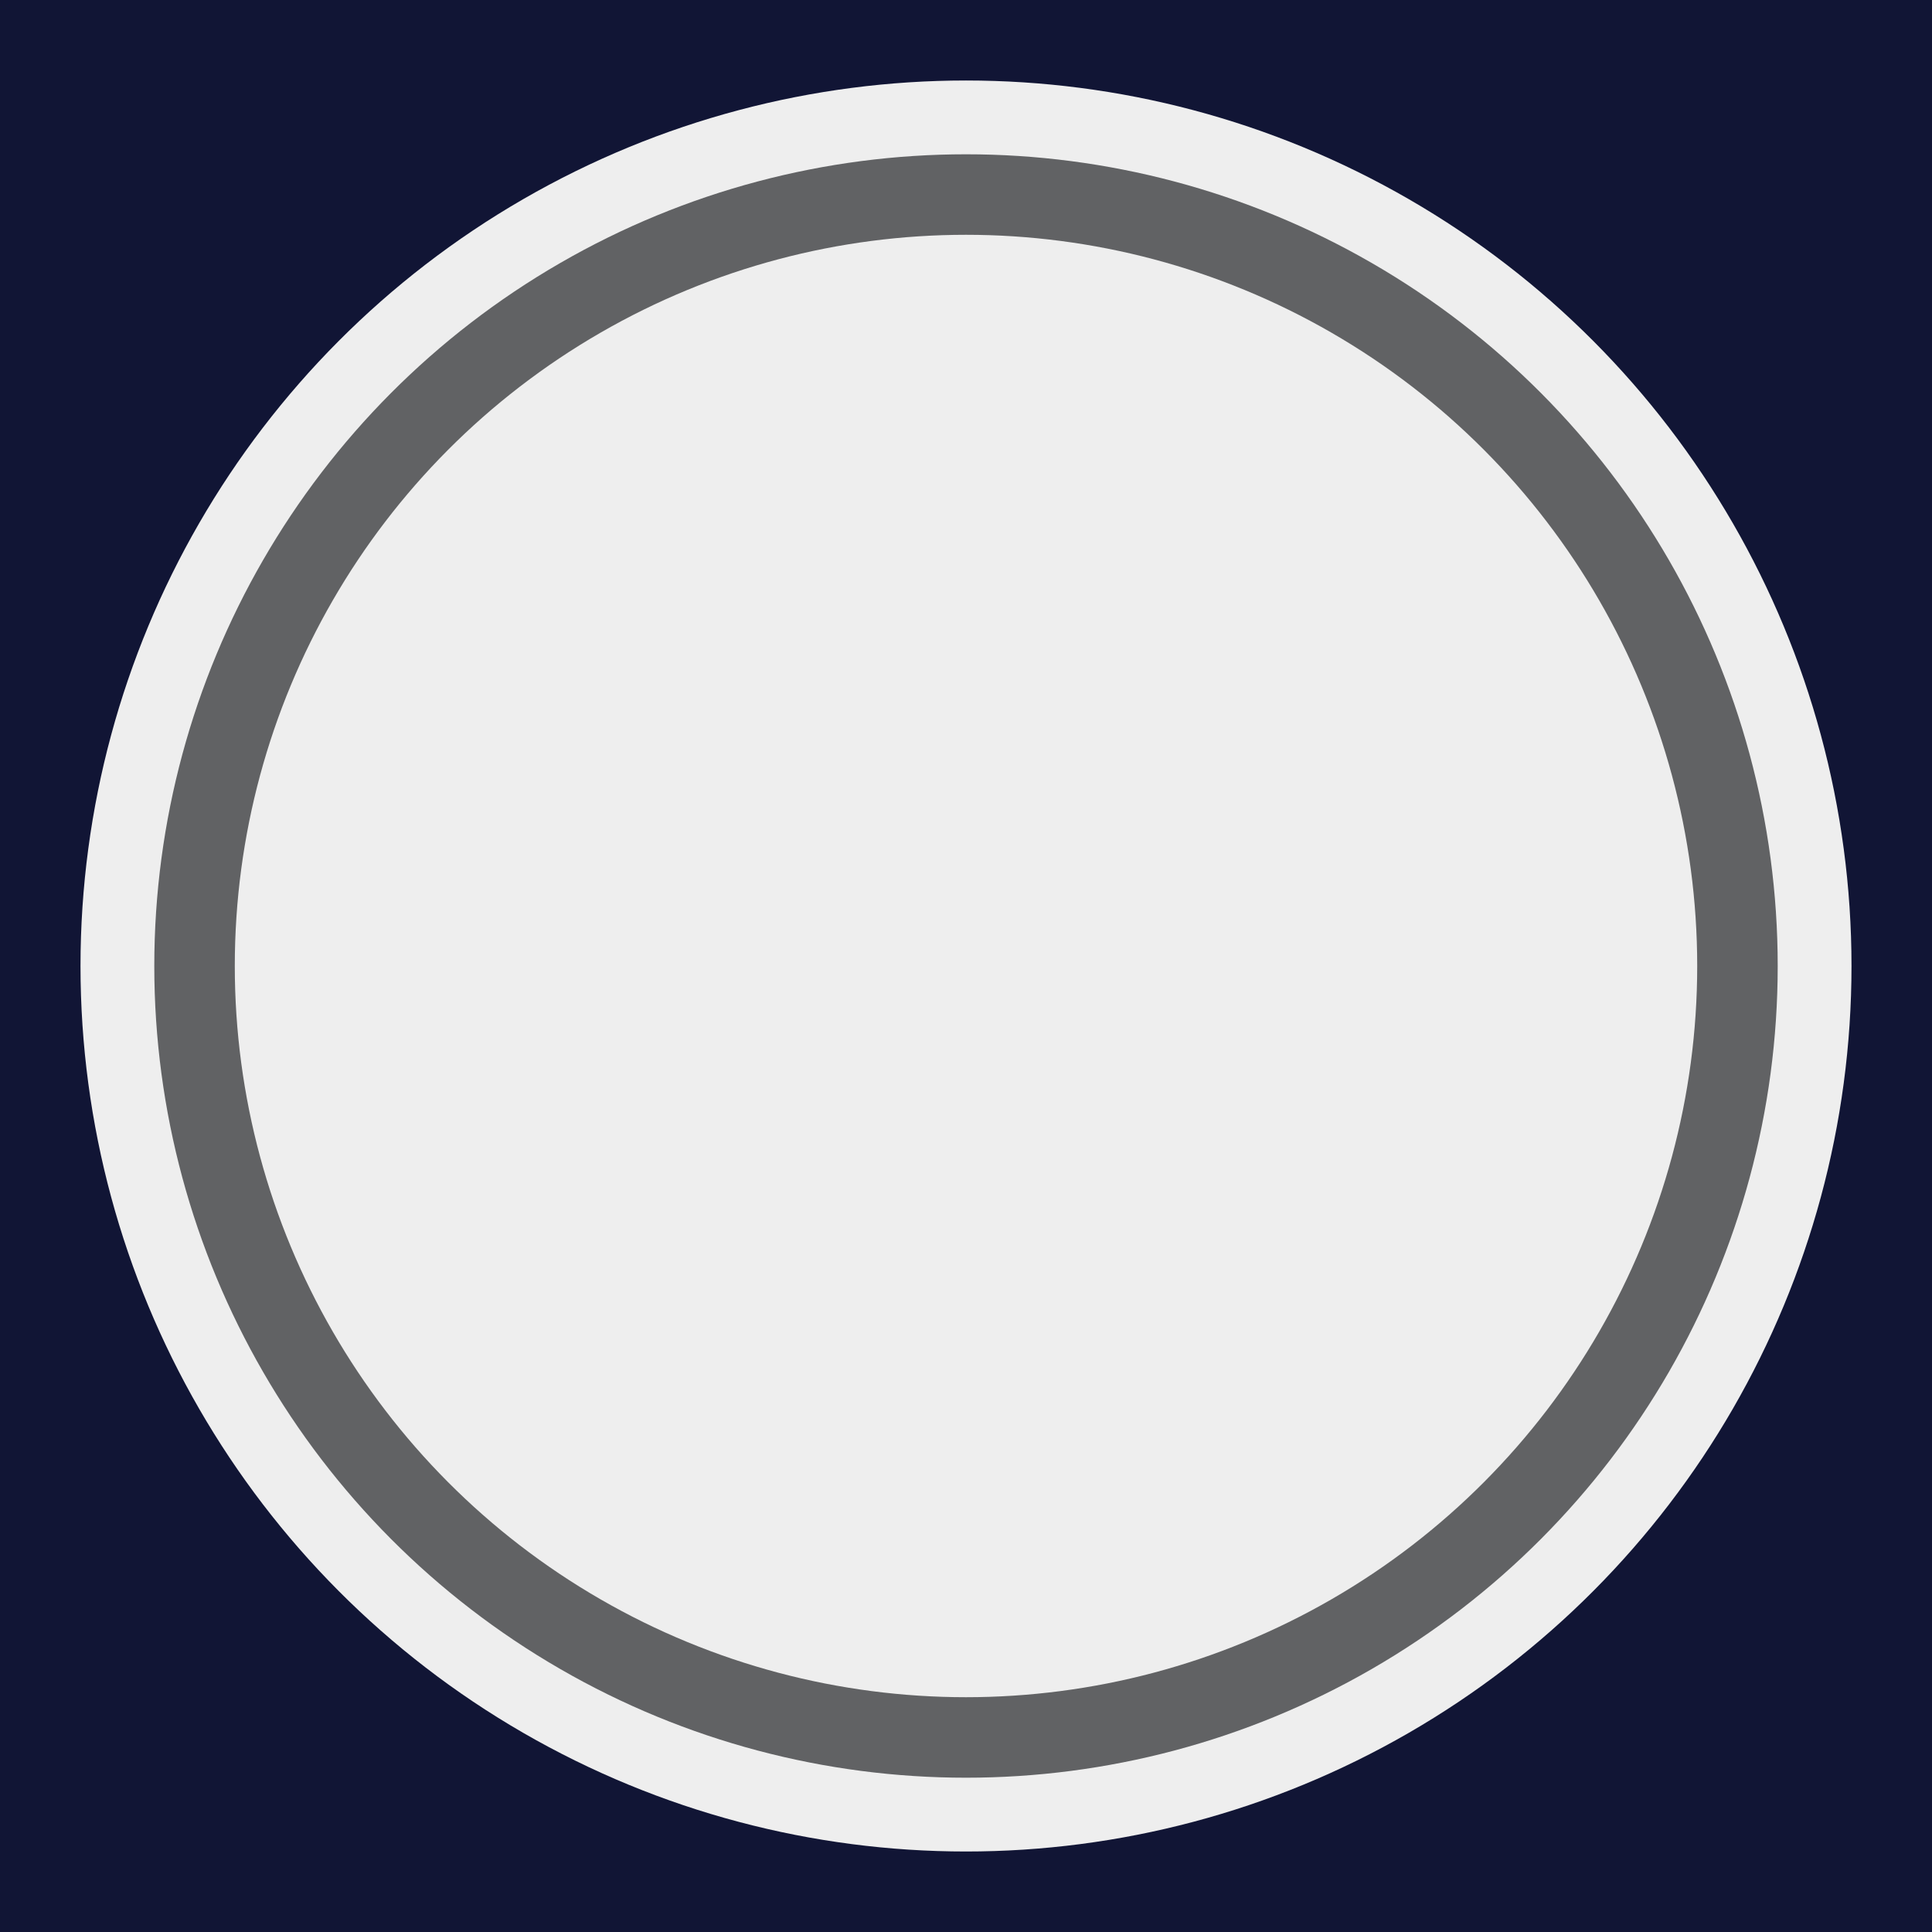 <?xml version="1.0" encoding="utf-8"?>
<!-- Generator: Adobe Illustrator 22.1.0, SVG Export Plug-In . SVG Version: 6.00 Build 0)  -->
<svg version="1.1" id="Layer_1" xmlns="http://www.w3.org/2000/svg" xmlns:xlink="http://www.w3.org/1999/xlink" x="0px" y="0px"
	 viewBox="0 0 144 144" style="enable-background:new 0 0 144 144;" xml:space="preserve">
<style type="text/css">
	.st0{fill:#111535;}
	.st1{fill:#EEEEEE;}
	.st2{fill:#616264;}
</style>
<rect class="st0" width="144" height="144"/>
<circle class="st1" cx="72" cy="72" r="66"/>
<circle class="st2" cx="72" cy="72" r="60.5"/>
<circle class="st1" cx="72" cy="72" r="54.5"/>
</svg>
